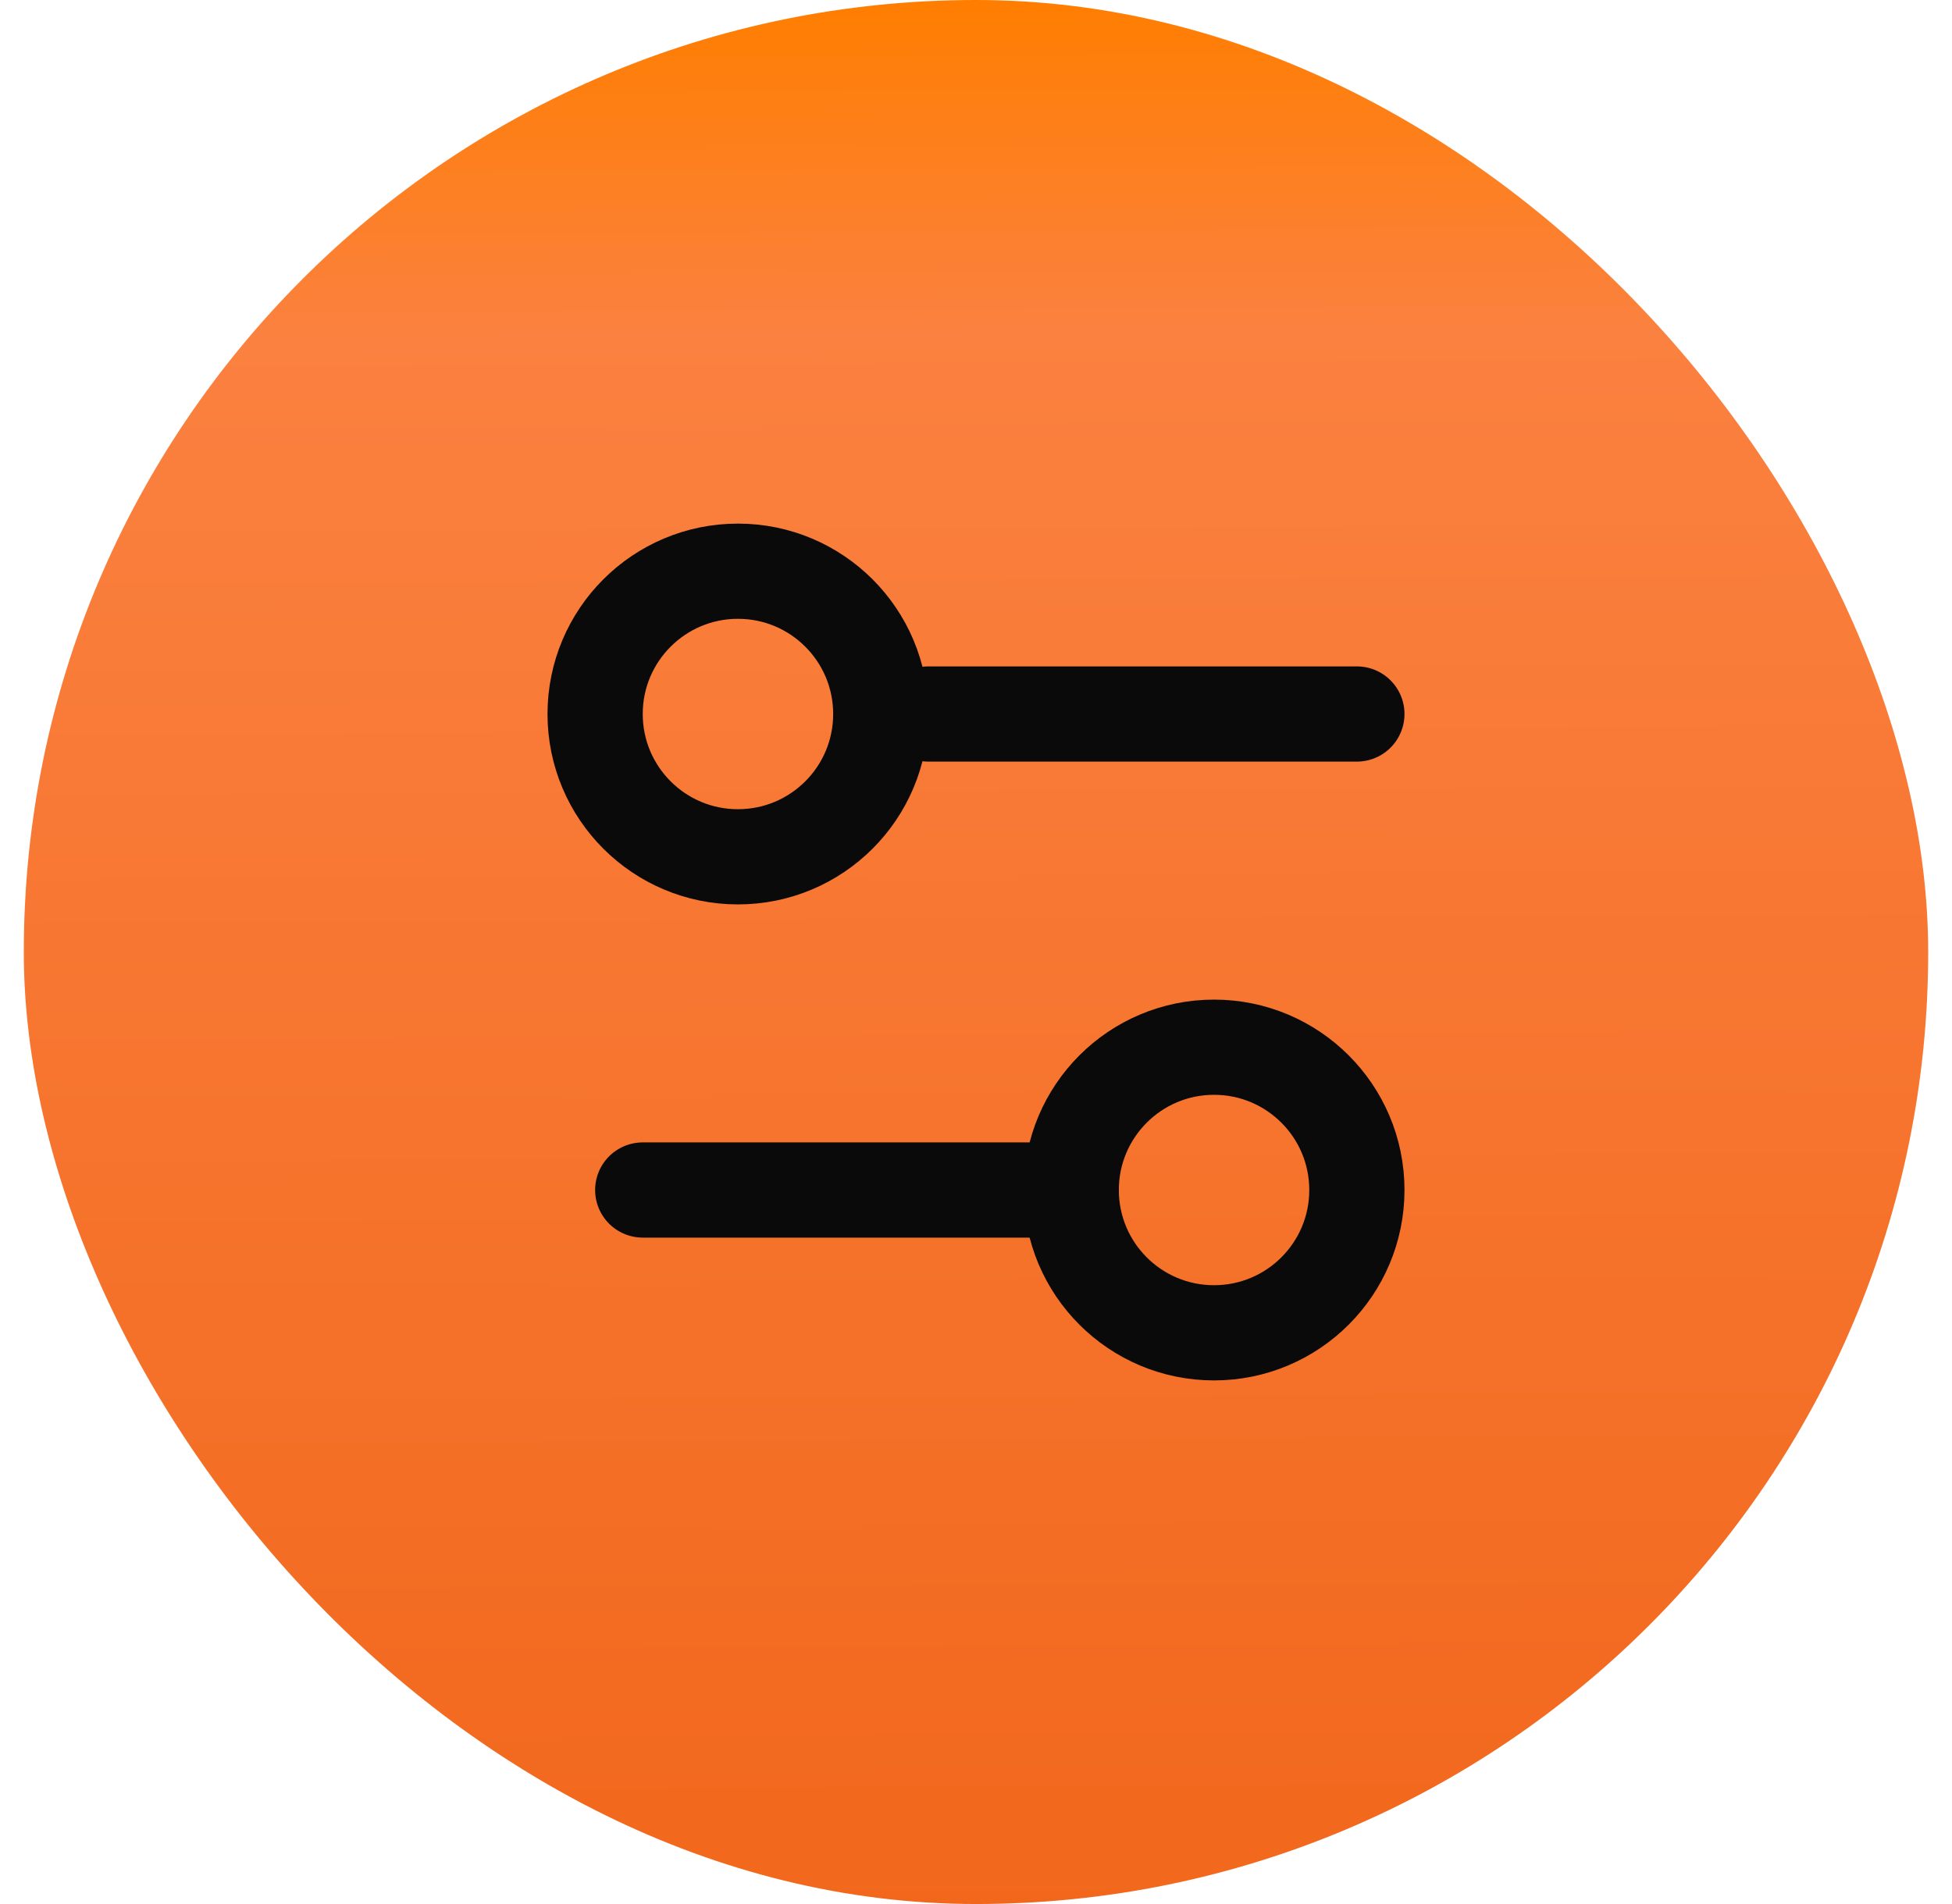 <svg width="41" height="40" viewBox="0 0 41 40" fill="none" xmlns="http://www.w3.org/2000/svg">
<rect x="0.5" width="40" height="40" rx="20" fill="url(#paint0_linear_1045_7)"/>
<path d="M28.5 15H19.5M22.5 25H13.5" stroke="#0A0A0A" stroke-width="2" stroke-linecap="round" stroke-linejoin="round"/>
<path d="M25.5 28C27.157 28 28.5 26.657 28.5 25C28.5 23.343 27.157 22 25.5 22C23.843 22 22.5 23.343 22.5 25C22.5 26.657 23.843 28 25.5 28Z" stroke="#0A0A0A" stroke-width="2" stroke-linecap="round" stroke-linejoin="round"/>
<path d="M15.5 18C17.157 18 18.5 16.657 18.5 15C18.5 13.343 17.157 12 15.5 12C13.843 12 12.5 13.343 12.5 15C12.5 16.657 13.843 18 15.5 18Z" stroke="#0A0A0A" stroke-width="2" stroke-linecap="round" stroke-linejoin="round"/>
<defs>
<linearGradient id="paint0_linear_1045_7" x1="20.5" y1="1.40459e-08" x2="20.736" y2="46.213" gradientUnits="userSpaceOnUse">
<stop stop-color="#FF7E00"/>
<stop offset="0.151" stop-color="#FB8140"/>
<stop offset="0.901" stop-color="#F1661A"/>
</linearGradient>
</defs>
</svg>
